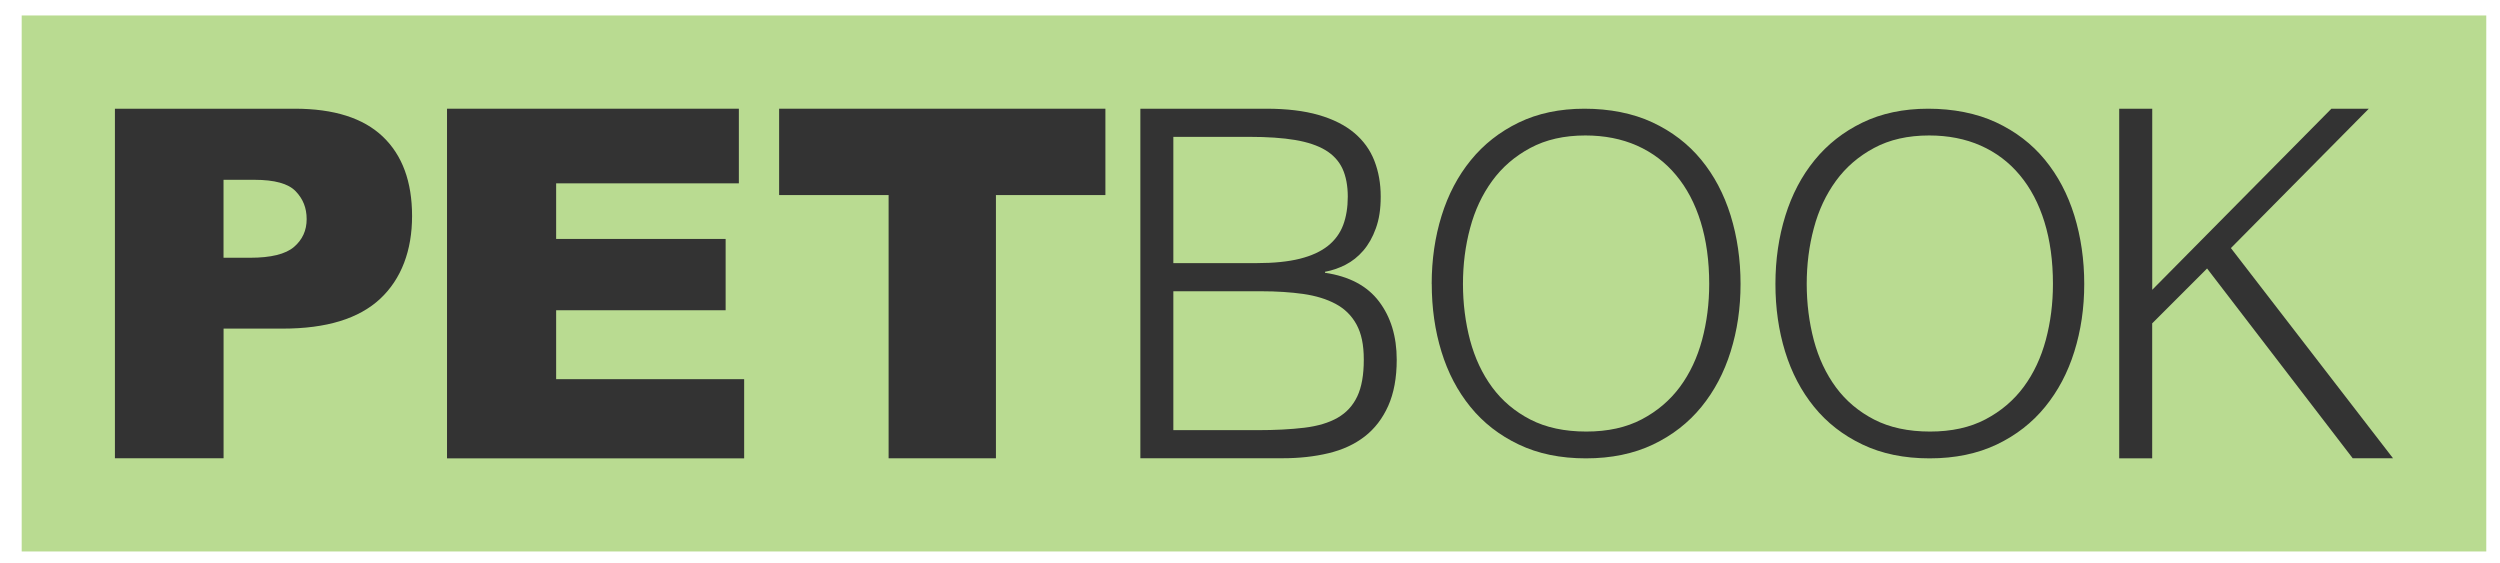<svg width="151" height="34" viewBox="0 0 151 34" fill="none" xmlns="http://www.w3.org/2000/svg">
<g clip-path="url(#clip0_6637_20365)">
<path d="M150.171 0.934H1.31V33.31H150.171V0.934Z" fill="#B9DB91"/>
<path d="M6.941 6.566H17.805C20.169 6.566 21.943 7.129 23.122 8.252C24.301 9.375 24.889 10.976 24.889 13.049C24.889 15.121 24.248 16.846 22.964 18.046C21.679 19.246 19.719 19.848 17.083 19.848H13.504V27.681H6.941V6.566ZM15.105 15.568C16.365 15.568 17.249 15.35 17.759 14.914C18.269 14.477 18.522 13.918 18.522 13.235C18.522 12.553 18.301 12.011 17.857 11.55C17.414 11.088 16.583 10.86 15.362 10.86H13.501V15.568H15.105Z" fill="#333333"/>
<path d="M27 6.566H44.627V11.074H33.591V14.432H43.828V18.739H33.591V22.902H44.947V27.685H27V6.566Z" fill="#333333"/>
<path d="M47.059 6.566H66.766V11.782H60.154V27.681H53.672V11.782H47.059V6.566Z" fill="#333333"/>
<path d="M68.878 27.681V6.566H76.49C77.718 6.566 78.774 6.693 79.65 6.946C80.526 7.2 81.244 7.562 81.8 8.03C82.356 8.498 82.761 9.062 83.014 9.716C83.268 10.371 83.395 11.088 83.395 11.87C83.395 12.651 83.296 13.253 83.102 13.791C82.909 14.33 82.652 14.78 82.342 15.139C82.029 15.502 81.673 15.783 81.272 15.991C80.871 16.195 80.456 16.339 80.03 16.416V16.476C81.494 16.691 82.581 17.268 83.292 18.208C84.003 19.147 84.362 20.319 84.362 21.727C84.362 22.821 84.19 23.75 83.849 24.514C83.507 25.278 83.032 25.894 82.43 26.362C81.825 26.83 81.1 27.168 80.248 27.372C79.4 27.576 78.478 27.678 77.482 27.678H68.878V27.681ZM70.87 15.892H75.906C76.94 15.892 77.81 15.804 78.51 15.628C79.213 15.452 79.777 15.192 80.206 14.851C80.635 14.509 80.942 14.087 81.128 13.591C81.314 13.091 81.406 12.521 81.406 11.873C81.406 11.226 81.297 10.645 81.086 10.188C80.871 9.727 80.53 9.357 80.062 9.072C79.594 8.79 78.981 8.583 78.232 8.456C77.478 8.329 76.556 8.266 75.466 8.266H70.87V15.892ZM70.87 25.982H75.934C77.025 25.982 77.978 25.932 78.788 25.834C79.597 25.735 80.266 25.535 80.794 25.232C81.321 24.929 81.716 24.5 81.98 23.941C82.243 23.384 82.373 22.645 82.373 21.727C82.373 20.808 82.226 20.14 81.934 19.601C81.642 19.063 81.219 18.648 80.674 18.356C80.129 18.064 79.474 17.863 78.714 17.754C77.953 17.648 77.106 17.592 76.166 17.592H70.87V25.982Z" fill="#333333"/>
<path d="M86.474 17.152C86.474 15.685 86.674 14.312 87.072 13.031C87.47 11.75 88.058 10.631 88.839 9.674C89.617 8.717 90.581 7.96 91.728 7.404C92.875 6.848 94.202 6.566 95.705 6.566C97.207 6.566 98.629 6.841 99.804 7.39C100.98 7.939 101.961 8.688 102.75 9.646C103.538 10.603 104.129 11.726 104.531 13.017C104.929 14.309 105.129 15.688 105.129 17.152C105.129 18.616 104.929 19.96 104.531 21.234C104.133 22.508 103.545 23.62 102.764 24.577C101.983 25.535 101.012 26.291 99.847 26.847C98.679 27.403 97.327 27.685 95.789 27.685C94.251 27.685 92.9 27.407 91.732 26.847C90.563 26.291 89.592 25.535 88.814 24.577C88.036 23.62 87.452 22.508 87.062 21.234C86.671 19.964 86.478 18.602 86.478 17.152H86.474ZM95.814 26.066C97.112 26.066 98.228 25.82 99.164 25.327C100.1 24.834 100.867 24.18 101.472 23.363C102.074 22.547 102.518 21.6 102.807 20.523C103.095 19.447 103.236 18.324 103.236 17.152C103.236 15.758 103.064 14.509 102.722 13.404C102.38 12.299 101.885 11.356 101.233 10.578C100.585 9.797 99.798 9.206 98.872 8.794C97.946 8.386 96.908 8.182 95.757 8.182C94.48 8.182 93.372 8.432 92.435 8.935C91.499 9.435 90.729 10.1 90.127 10.927C89.525 11.754 89.078 12.704 88.793 13.781C88.504 14.857 88.363 15.98 88.363 17.152C88.363 18.324 88.508 19.475 88.793 20.552C89.082 21.628 89.525 22.575 90.127 23.392C90.729 24.208 91.499 24.859 92.435 25.341C93.372 25.823 94.497 26.066 95.814 26.066Z" fill="#333333"/>
<path d="M107.236 17.152C107.236 15.685 107.437 14.312 107.835 13.031C108.233 11.75 108.82 10.631 109.601 9.674C110.379 8.717 111.343 7.96 112.491 7.404C113.638 6.848 114.965 6.566 116.464 6.566C117.963 6.566 119.388 6.841 120.564 7.39C121.739 7.939 122.721 8.688 123.509 9.646C124.297 10.603 124.889 11.726 125.29 13.017C125.687 14.309 125.888 15.688 125.888 17.152C125.888 18.616 125.687 19.96 125.29 21.234C124.892 22.508 124.305 23.62 123.523 24.577C122.742 25.535 121.771 26.291 120.606 26.847C119.437 27.403 118.086 27.685 116.549 27.685C115.011 27.685 113.659 27.407 112.491 26.847C111.322 26.291 110.351 25.535 109.573 24.577C108.796 23.62 108.212 22.508 107.82 21.234C107.43 19.964 107.236 18.602 107.236 17.152ZM116.576 26.066C117.875 26.066 118.99 25.82 119.926 25.327C120.863 24.834 121.63 24.18 122.235 23.363C122.837 22.547 123.28 21.6 123.569 20.523C123.857 19.447 123.998 18.324 123.998 17.152C123.998 15.758 123.826 14.509 123.484 13.404C123.143 12.299 122.647 11.356 121.996 10.578C121.348 9.797 120.56 9.206 119.634 8.794C118.709 8.386 117.671 8.182 116.52 8.182C115.243 8.182 114.134 8.432 113.198 8.935C112.262 9.435 111.491 10.1 110.889 10.927C110.288 11.754 109.841 12.704 109.556 13.781C109.267 14.857 109.126 15.98 109.126 17.152C109.126 18.324 109.271 19.475 109.556 20.552C109.844 21.628 110.288 22.575 110.889 23.392C111.491 24.208 112.262 24.859 113.198 25.341C114.134 25.823 115.26 26.066 116.576 26.066Z" fill="#333333"/>
<path d="M128 27.681V6.566H129.995V17.504L140.817 6.566H143.076L134.746 14.984L144.54 27.681H142.105L133.307 16.216L129.992 19.531V27.685H127.997L128 27.681Z" fill="#333333"/>
</g>
<defs>
<clipPath id="clip0_6637_20365">
<rect width="149.74" height="32.376" fill="white" transform="translate(0.644 0.934)"/>
</clipPath>
</defs>
</svg>
